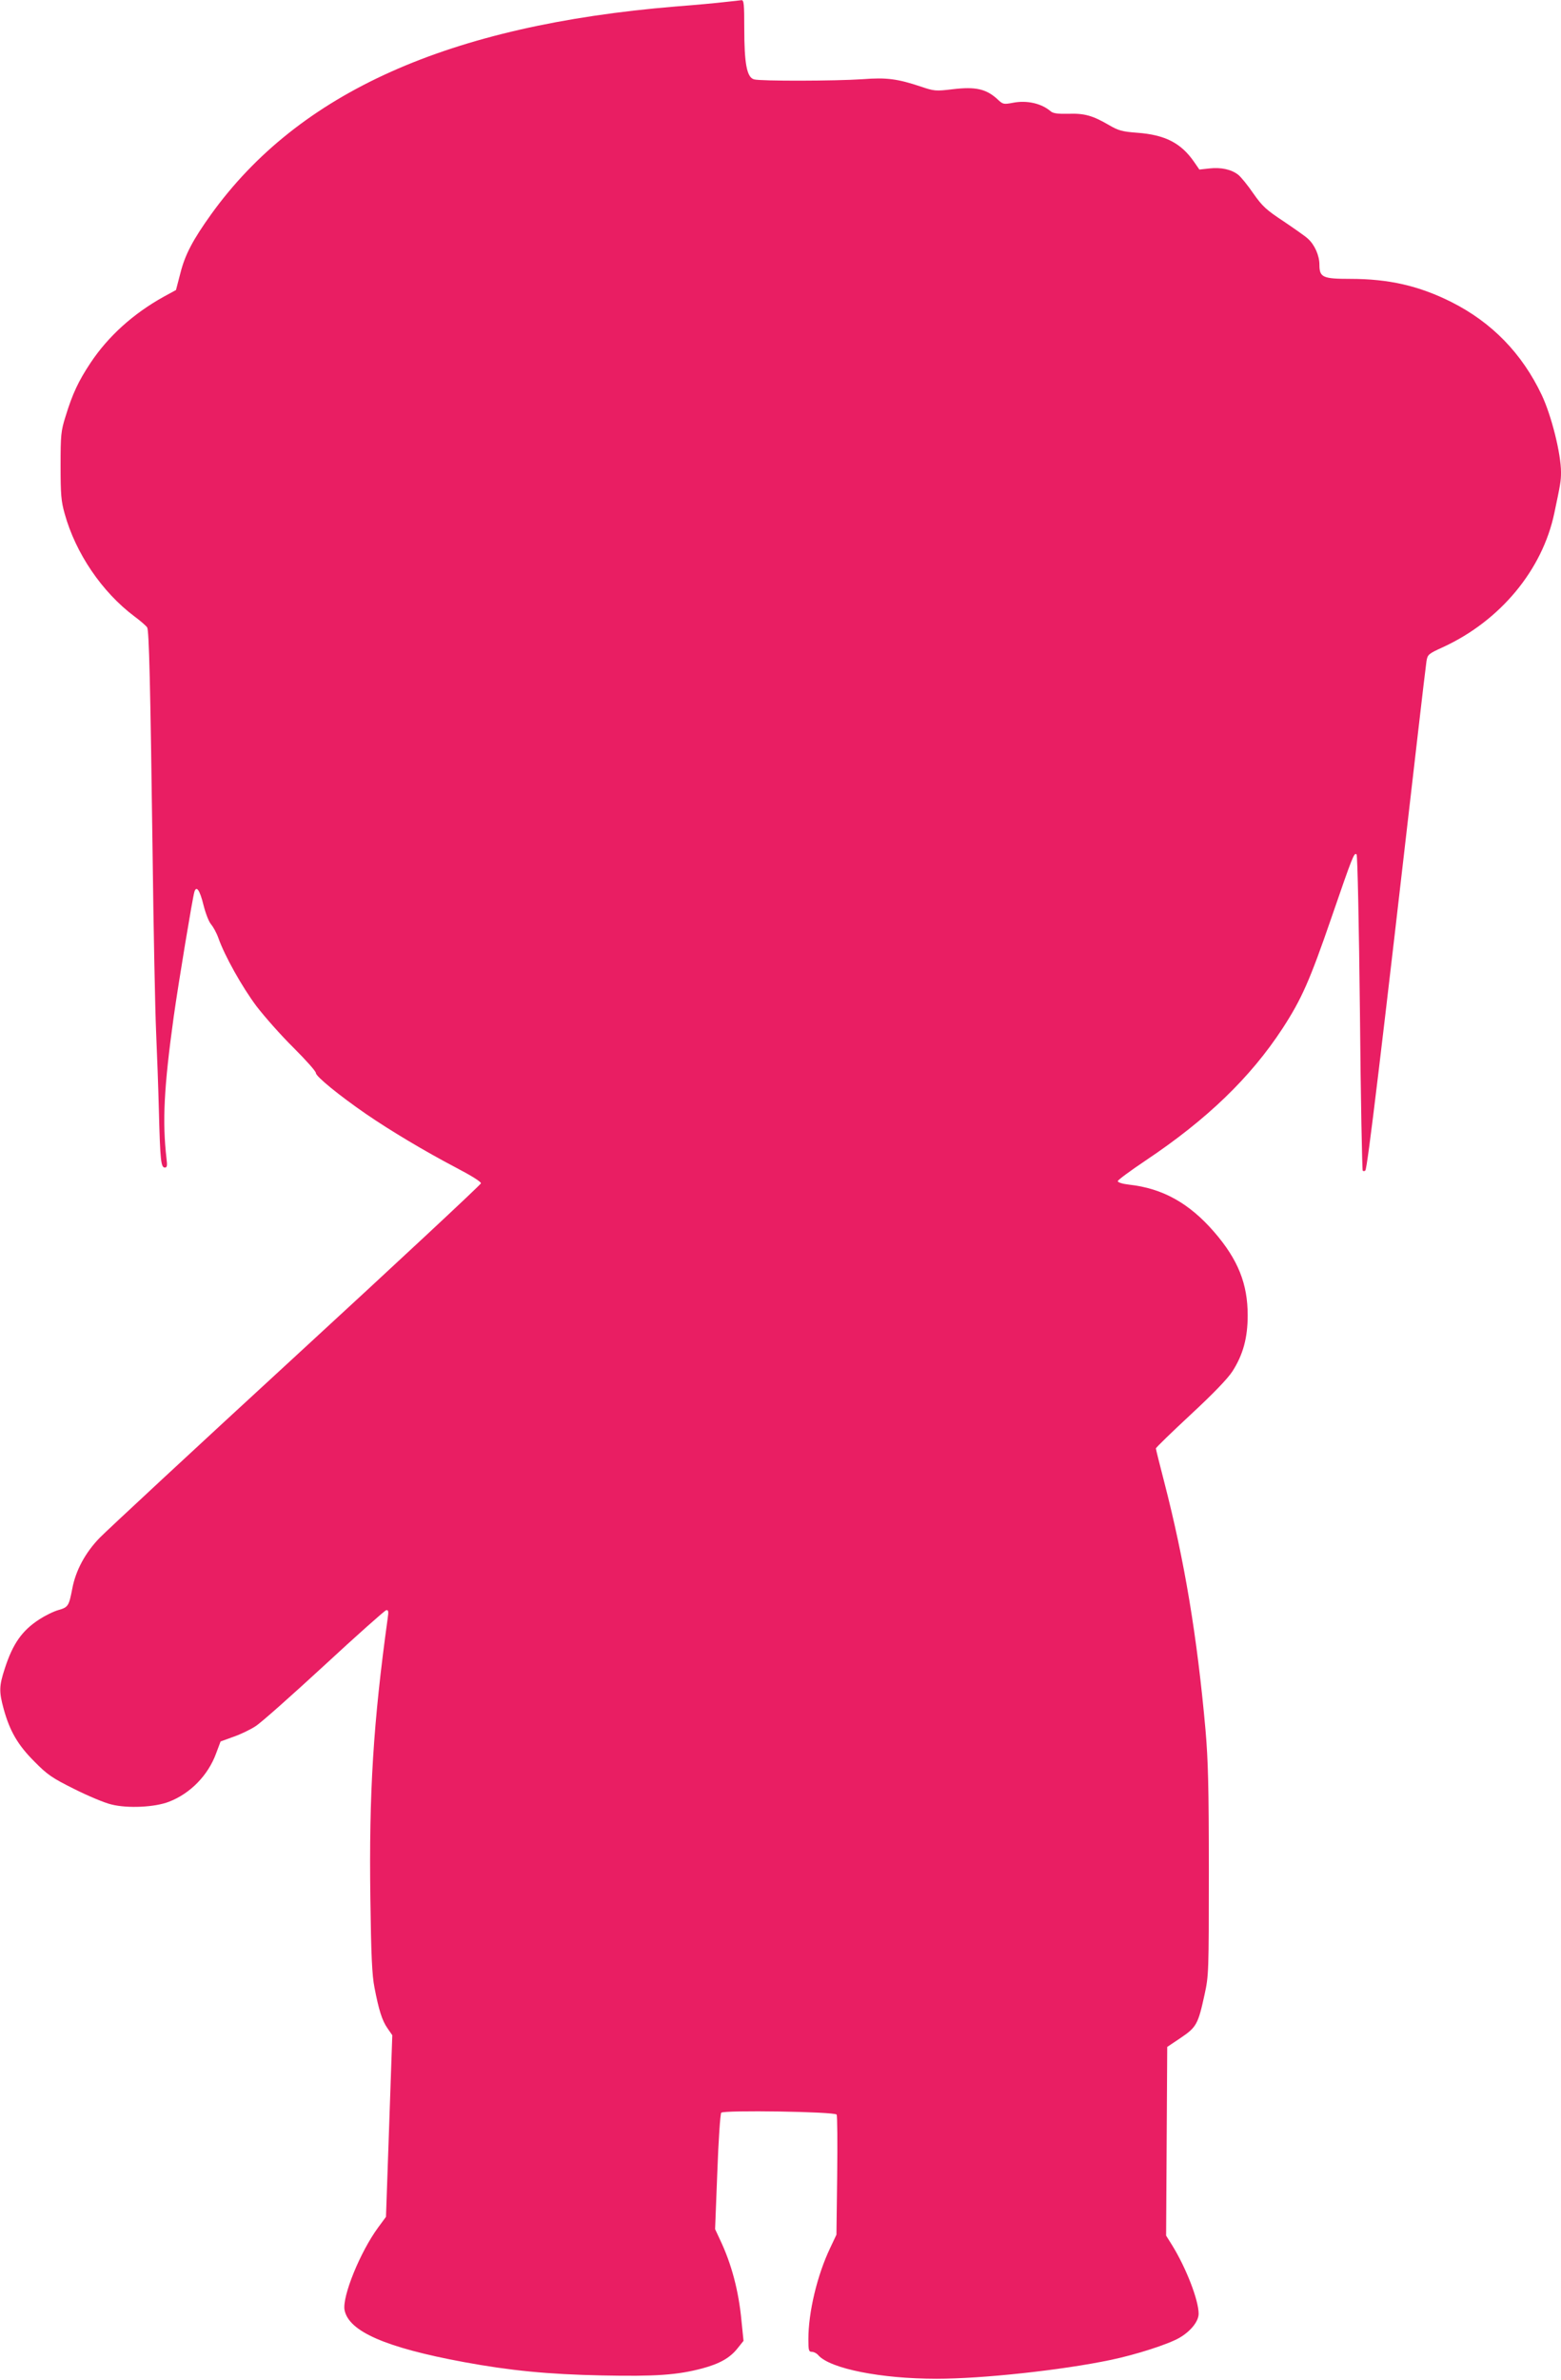 <?xml version="1.0" standalone="no"?>
<!DOCTYPE svg PUBLIC "-//W3C//DTD SVG 20010904//EN"
 "http://www.w3.org/TR/2001/REC-SVG-20010904/DTD/svg10.dtd">
<svg version="1.0" xmlns="http://www.w3.org/2000/svg"
 width="840pt" height="1280pt" viewBox="0 0 840 1280"
 preserveAspectRatio="xMidYMid meet">
<g transform="translate(0,1280) scale(0.1,-0.1)"
fill="#e91e63" stroke="none">
<path d="M3900 12789 c-41 -5 -160 -16 -265 -24 -1221 -101 -2026 -461 -2499
-1118 -98 -137 -140 -216 -165 -315 l-24 -92 -66 -36 c-164 -91 -299 -213
-394 -356 -65 -98 -97 -166 -134 -287 -25 -79 -27 -100 -27 -266 0 -155 3
-191 22 -258 59 -213 201 -422 376 -553 34 -25 64 -52 68 -59 10 -17 17 -296
29 -1205 5 -421 14 -857 19 -970 5 -113 12 -304 15 -425 7 -268 11 -305 32
-305 12 0 14 9 9 48 -23 200 -14 383 39 765 26 184 101 637 111 670 11 35 29
10 49 -71 11 -44 29 -91 41 -104 11 -13 29 -45 39 -73 34 -97 128 -264 205
-367 43 -56 132 -157 199 -223 66 -66 121 -127 121 -137 0 -18 126 -121 270
-220 128 -88 315 -200 483 -288 84 -44 137 -77 135 -85 -2 -8 -448 -424 -993
-925 -545 -501 -1021 -943 -1058 -981 -78 -80 -130 -177 -148 -274 -18 -93
-22 -100 -74 -115 -26 -7 -72 -30 -103 -50 -93 -60 -143 -131 -186 -264 -31
-95 -32 -124 -6 -219 33 -119 76 -193 165 -282 71 -72 95 -88 215 -148 74 -37
164 -75 200 -83 87 -22 234 -15 310 15 114 44 210 142 253 260 l24 64 69 25
c38 13 92 39 119 57 28 17 193 164 369 326 175 162 326 296 334 298 12 2 14
-5 8 -45 -77 -557 -101 -937 -93 -1507 4 -302 9 -412 22 -477 23 -120 41 -179
71 -221 l25 -36 -17 -489 -17 -488 -42 -57 c-97 -132 -194 -371 -181 -444 22
-115 220 -202 641 -280 250 -46 452 -66 742 -72 291 -6 408 2 543 38 93 25
149 57 189 108 l32 40 -11 108 c-15 161 -54 307 -115 435 l-27 58 12 307 c6
170 16 313 21 319 12 15 611 6 621 -10 4 -6 5 -154 3 -328 l-4 -318 -34 -72
c-70 -147 -117 -345 -117 -490 0 -59 2 -68 18 -68 11 0 27 -8 36 -19 65 -72
338 -126 636 -126 244 0 673 46 935 101 140 29 312 85 371 119 62 36 104 89
104 130 0 73 -67 246 -143 369 l-32 51 3 507 3 508 73 49 c84 57 93 72 128
233 22 101 23 117 23 663 0 455 -4 597 -18 760 -45 504 -113 911 -222 1333
-25 96 -45 177 -45 181 0 5 84 86 186 181 122 113 200 194 226 234 57 89 82
180 82 301 0 170 -52 300 -180 448 -135 156 -278 235 -458 255 -36 4 -61 12
-61 19 0 6 68 56 150 111 329 220 564 446 737 711 102 157 146 256 263 596
114 331 122 352 135 339 5 -5 13 -388 18 -851 4 -464 12 -846 15 -850 4 -3 10
-3 14 1 11 10 84 619 283 2351 22 193 43 367 46 388 6 36 9 40 91 77 307 142
533 415 597 720 33 156 36 173 36 220 0 99 -51 304 -104 416 -106 223 -268
390 -487 500 -174 87 -336 124 -544 124 -147 0 -165 8 -165 76 0 50 -26 108
-62 140 -12 12 -71 53 -130 93 -94 62 -115 81 -164 151 -30 44 -67 89 -81 100
-37 29 -93 41 -155 34 l-54 -6 -29 42 c-70 101 -156 145 -306 156 -81 6 -101
12 -151 41 -89 52 -133 64 -220 61 -58 -1 -81 2 -95 14 -49 42 -128 60 -203
45 -48 -9 -53 -8 -78 15 -63 60 -121 73 -246 58 -91 -11 -99 -10 -170 14 -126
42 -185 50 -314 40 -148 -10 -548 -11 -584 -1 -39 10 -53 84 -53 275 0 129 -2
152 -15 151 -8 -1 -49 -6 -90 -10z"/>
</g>
</svg>
